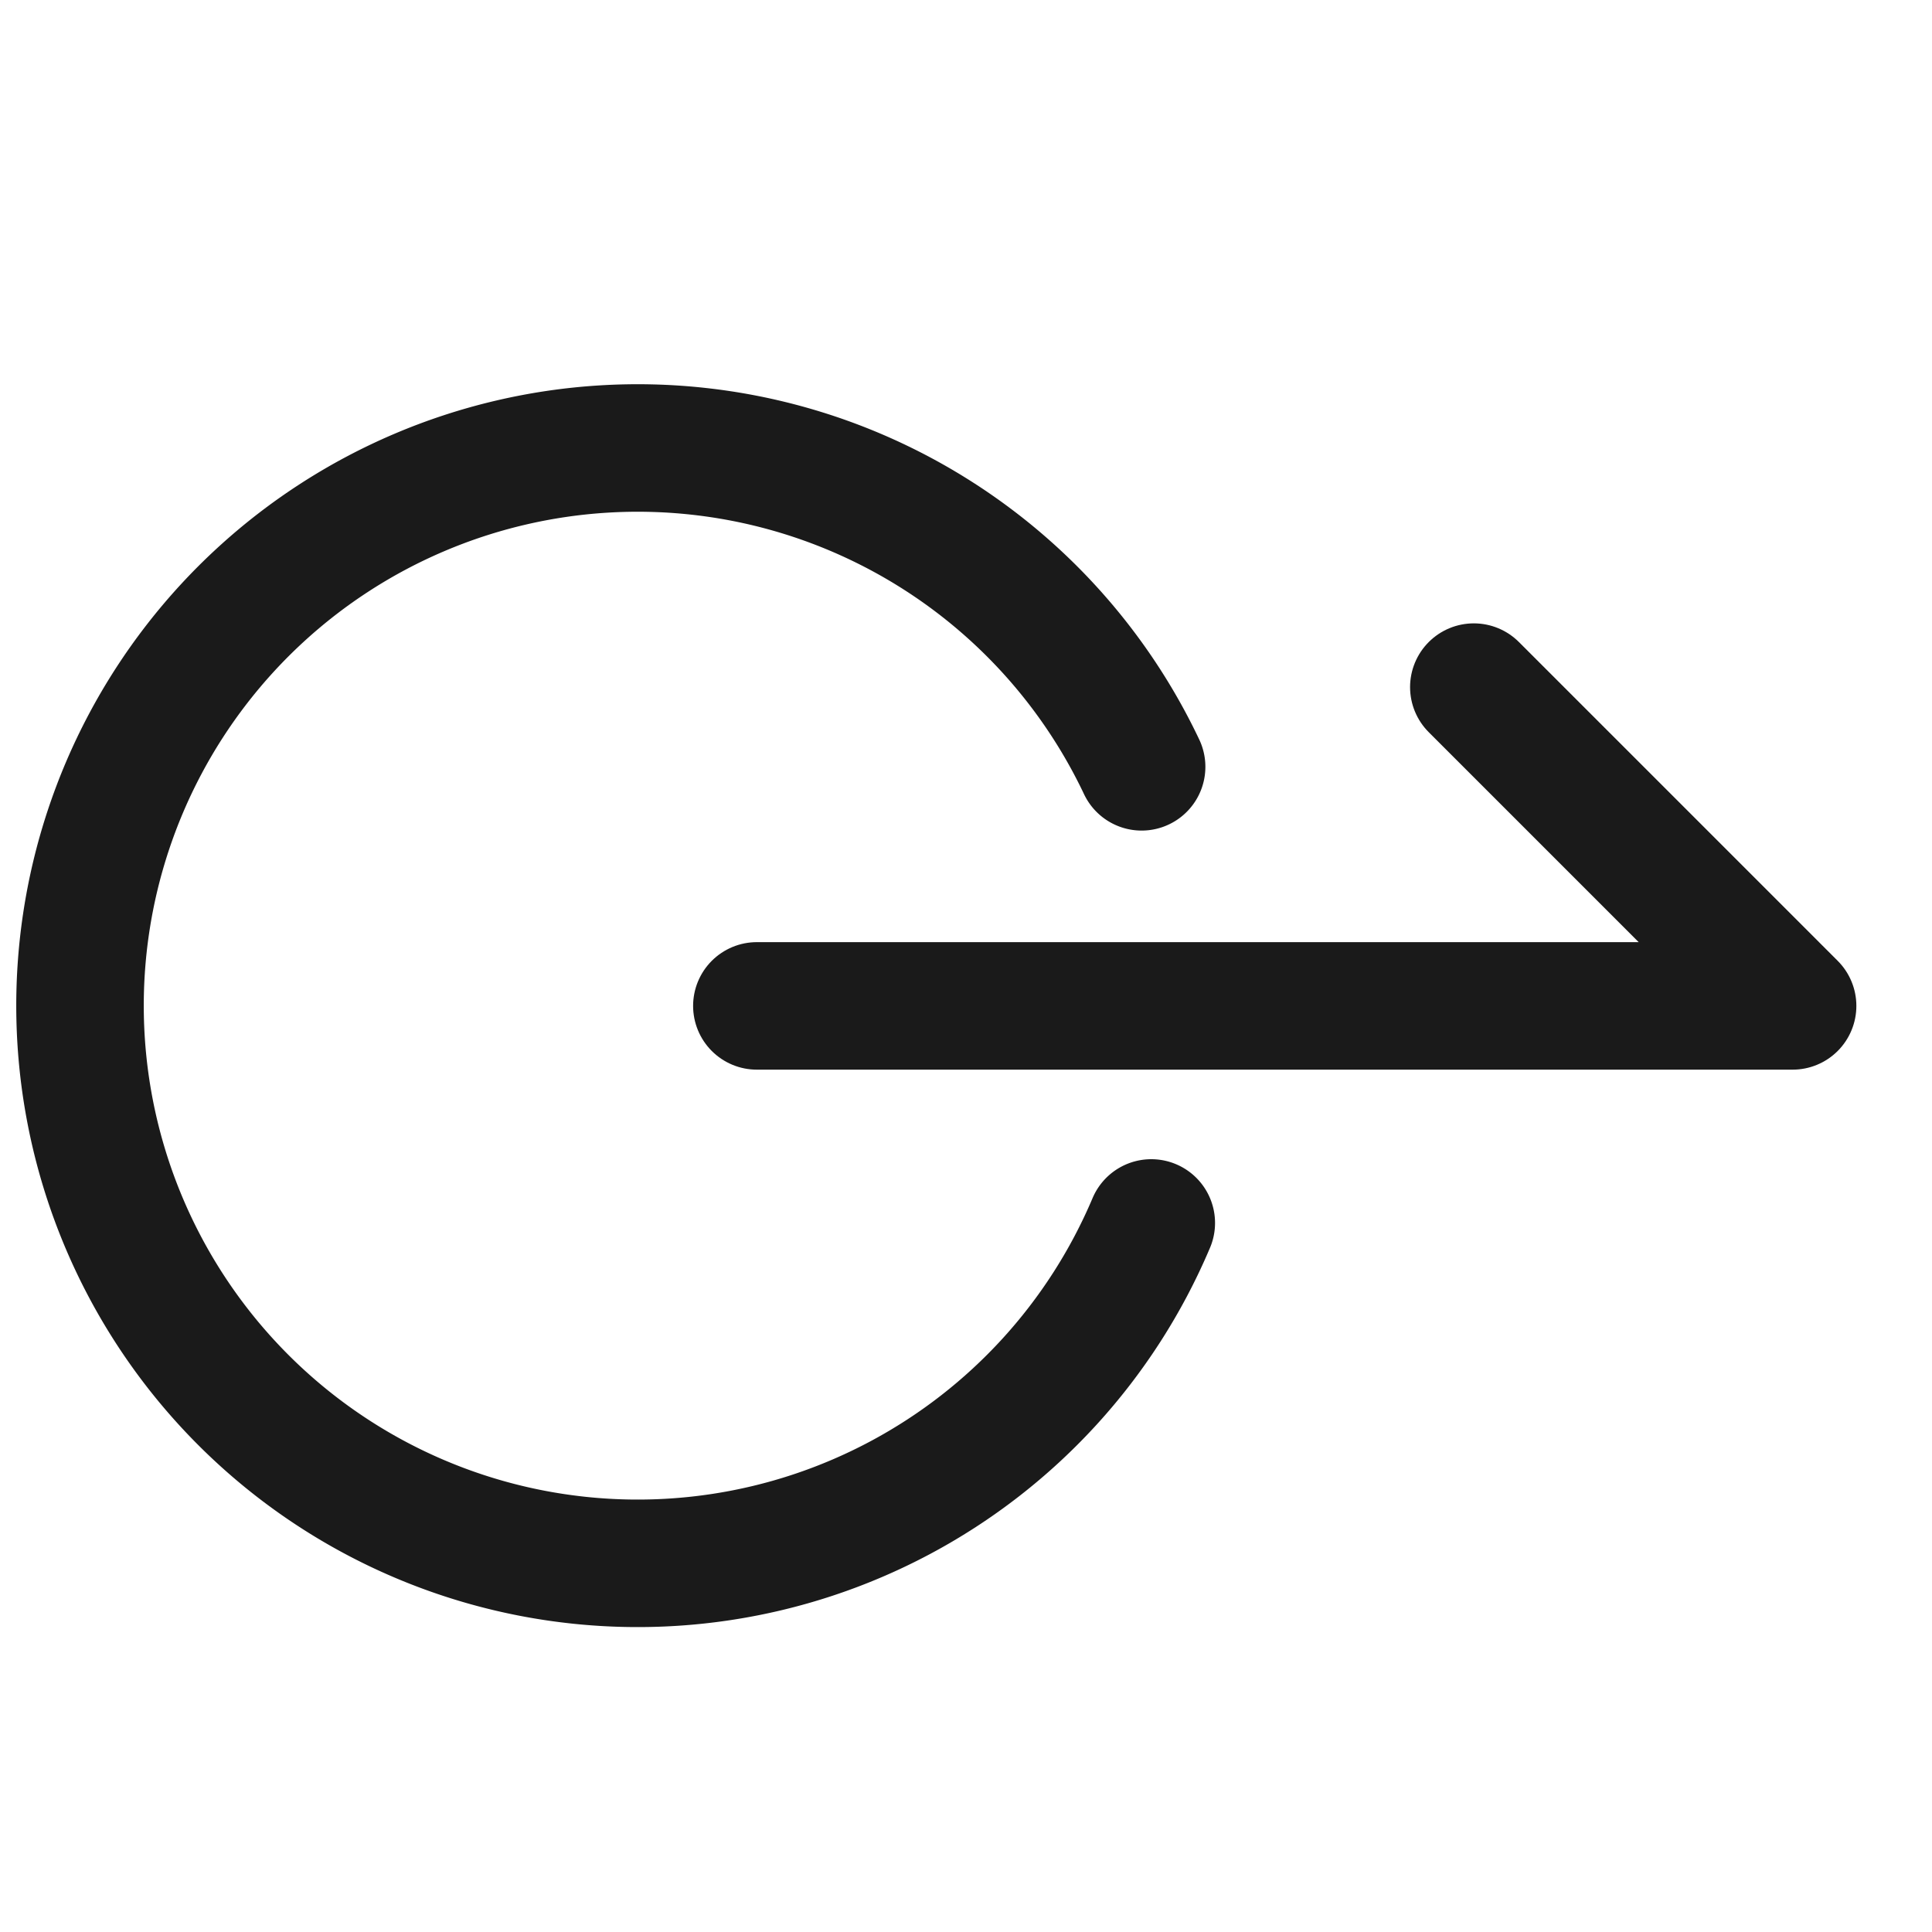 <svg xmlns="http://www.w3.org/2000/svg" xmlns:xlink="http://www.w3.org/1999/xlink" width="20" height="20" viewBox="0 0 20 20">
  <defs>
    <clipPath id="clip-path">
      <rect id="長方形_27" data-name="長方形 27" width="20" height="20" transform="translate(1284 683)" fill="#fff" stroke="#707070" stroke-width="1"/>
    </clipPath>
  </defs>
  <g id="マスクグループ_4" data-name="マスクグループ 4" transform="translate(-1284 -683)" clip-path="url(#clip-path)">
    <g id="レイヤー_2" data-name="レイヤー 2" transform="translate(1284.206 683.103)">
      <g id="Rectangle">
        <rect id="rect" width="19.795" height="19.795" fill="none"/>
      </g>
      <g id="icon_data" transform="translate(0.62 4.537)">
        <path id="パス_6" data-name="パス 6" d="M6.268,8.908H16.99l-3.3-3.3" transform="translate(0.741 -3.135)" fill="none" stroke="#1a1a1a" stroke-linecap="round" stroke-linejoin="round" stroke-width="1.32"/>
        <path id="パス_7" data-name="パス 7" d="M11.753,11.65a5.773,5.773,0,1,1-.1-4.722" transform="translate(-0.661 -3.63)" fill="none" stroke="#1a1a1a" stroke-linecap="round" stroke-linejoin="round" stroke-width="1.32"/>
      </g>
    </g>
  </g>
</svg>
